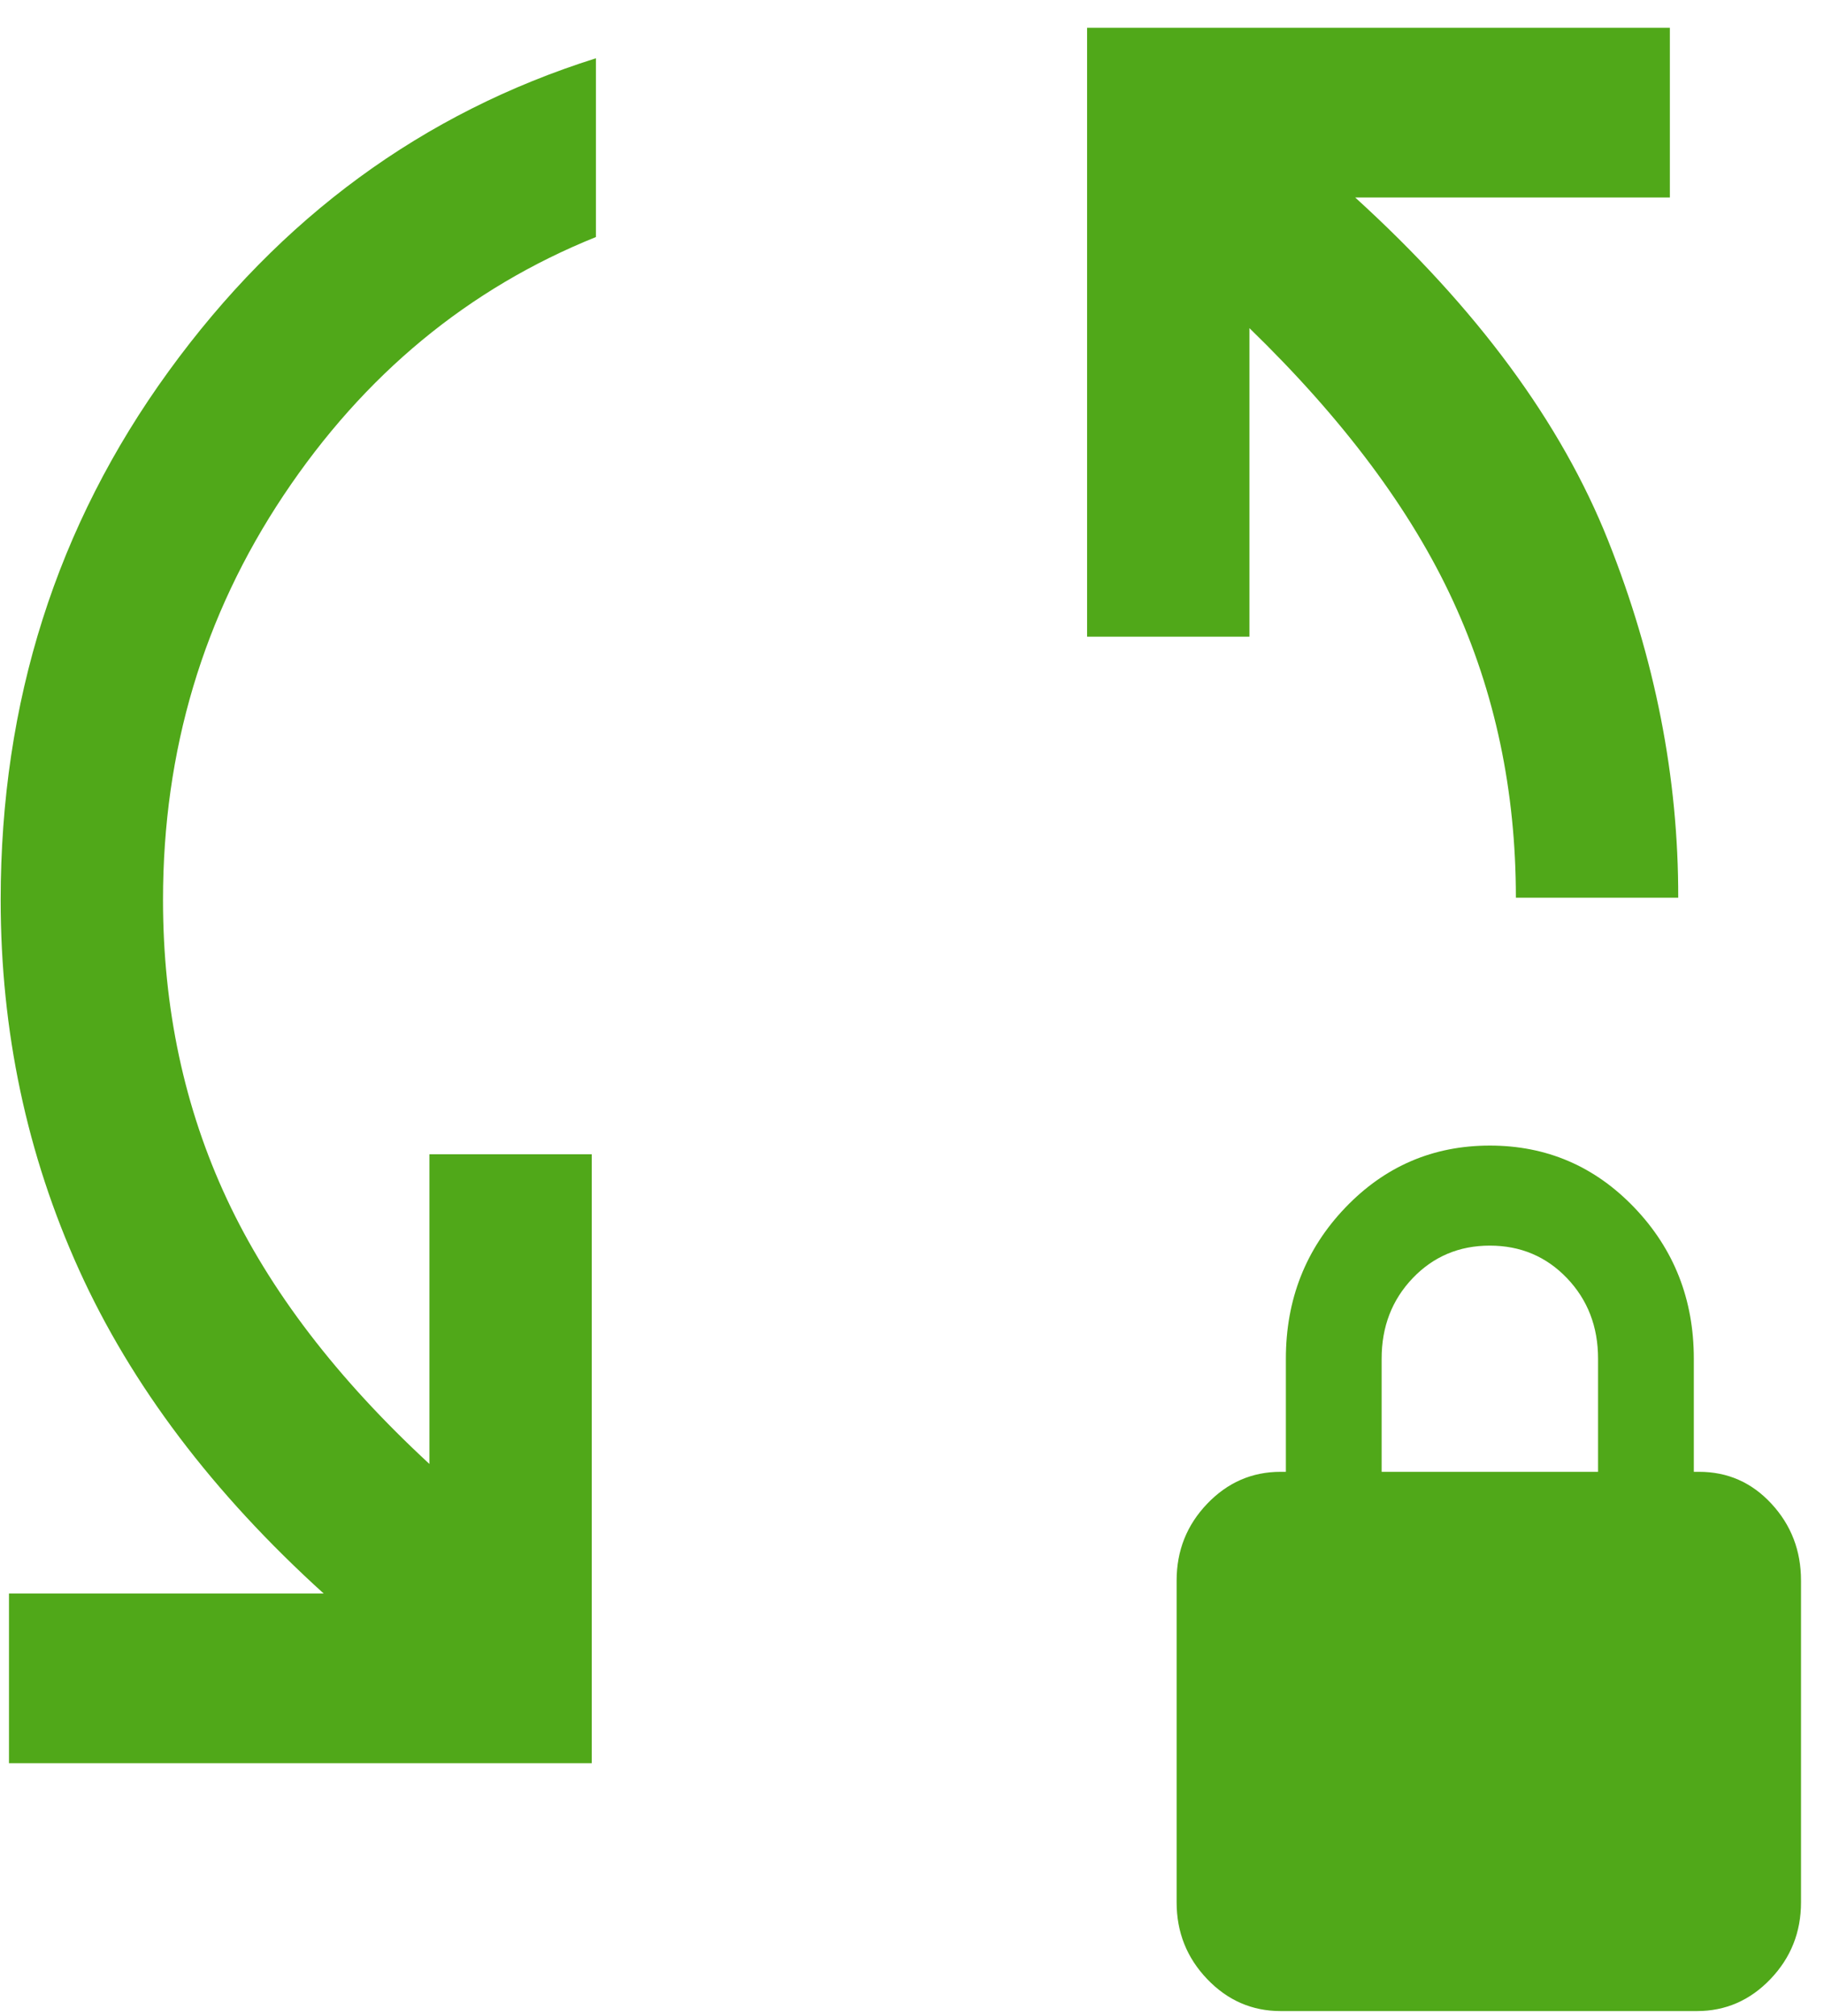 <svg width="38" height="42" viewBox="0 0 38 42" fill="none" xmlns="http://www.w3.org/2000/svg">
<path d="M0.187 36.731V33.197H6.744C4.437 31.107 2.738 28.86 1.648 26.456C0.559 24.052 0.014 21.482 0.014 18.746C0.014 14.62 1.179 10.951 3.511 7.738C5.842 4.524 8.81 2.35 12.415 1.214V4.938C9.755 6.01 7.587 7.802 5.91 10.315C4.234 12.828 3.396 15.638 3.396 18.746C3.396 21.002 3.839 23.08 4.727 24.98C5.614 26.879 7.021 28.718 8.946 30.497V24.046H12.328V36.731H0.187ZM31.581 18.701C31.581 16.472 31.145 14.412 30.273 12.522C29.402 10.631 27.988 8.736 26.03 6.836V13.264H22.648V0.58H34.789V4.114H28.233C30.768 6.421 32.525 8.804 33.503 11.262C34.482 13.72 34.968 16.2 34.963 18.701H31.581ZM26.681 41.895C26.085 41.895 25.575 41.673 25.15 41.229C24.725 40.785 24.513 40.252 24.513 39.63V32.926C24.513 32.303 24.725 31.77 25.15 31.326C25.575 30.882 26.085 30.661 26.681 30.661H26.789V28.305C26.789 27.07 27.202 26.021 28.027 25.158C28.852 24.296 29.856 23.865 31.038 23.865C32.221 23.865 33.225 24.296 34.05 25.158C34.875 26.021 35.288 27.07 35.288 28.305V30.661H35.396C35.992 30.661 36.495 30.882 36.905 31.326C37.316 31.77 37.521 32.303 37.521 32.926V39.63C37.521 40.252 37.309 40.785 36.884 41.229C36.459 41.673 35.949 41.895 35.353 41.895H26.681ZM28.784 30.661H33.293V28.305C33.293 27.637 33.077 27.078 32.645 26.626C32.213 26.175 31.677 25.949 31.038 25.949C30.399 25.949 29.864 26.175 29.432 26.626C29 27.078 28.784 27.637 28.784 28.305V30.661Z" fill="#50A819"/>
</svg>
